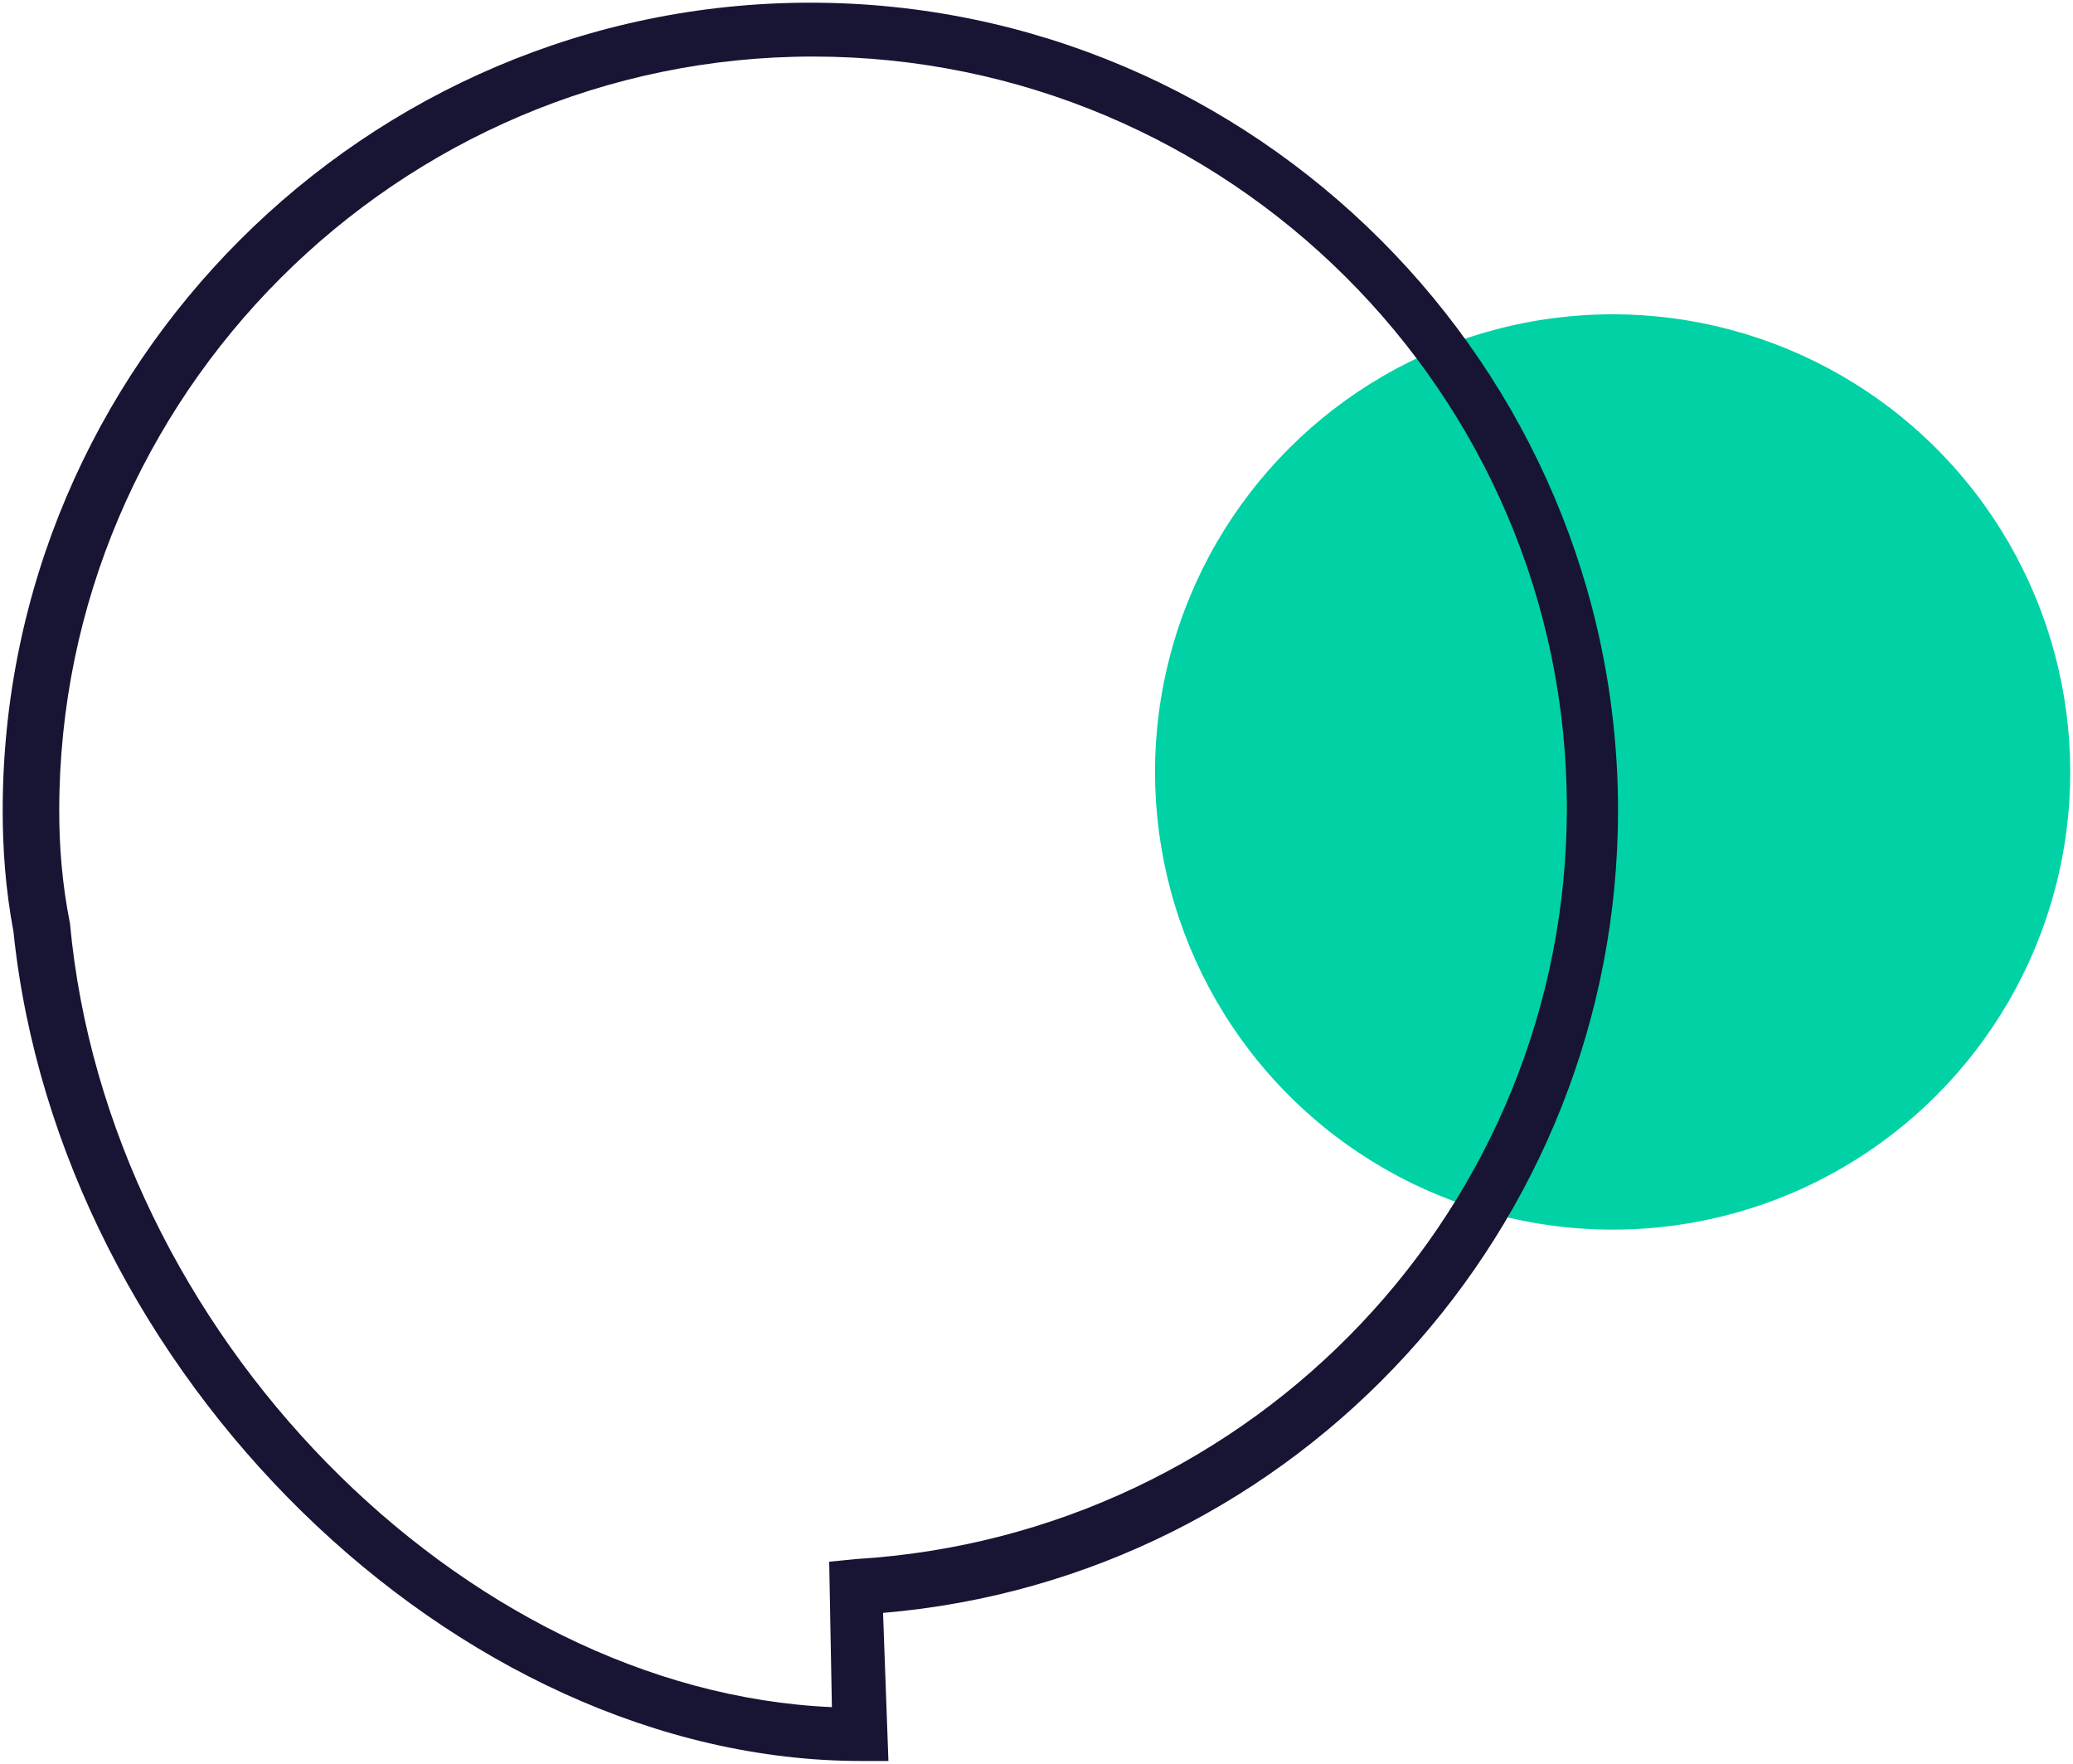<?xml version="1.0" encoding="utf-8"?>
<!-- Generator: Adobe Illustrator 20.1.0, SVG Export Plug-In . SVG Version: 6.00 Build 0)  -->
<svg version="1.1" id="Layer_1" xmlns="http://www.w3.org/2000/svg" xmlns:xlink="http://www.w3.org/1999/xlink" x="0px" y="0px"
	 viewBox="0 0 77 65.5" style="enable-background:new 0 0 77 65.5;" xml:space="preserve">
<style type="text/css">
	.st0{fill:#00D2A5;}
	.st1{fill:#181433;}
</style>
<ellipse transform="matrix(0.707 -0.707 0.707 0.707 -2.74 50.728)" class="st0" cx="59.9" cy="28.7" rx="17" ry="17"/>
<g>
	<path class="st1" d="M33,65.4h-1C16.9,65.4,2.2,51,0.5,34.6c-0.3-1.6-0.4-3.1-0.4-4.5c0-16.5,13.5-30,30-30c16.5,0,30,13.5,30,30
		c0,15.5-11.9,28.5-27.3,29.8L33,65.4z M30.2,2.1c-15.4,0-28,12.6-28,28c0,1.3,0.1,2.7,0.4,4.2C4,49.5,17.2,62.8,30.9,63.4l-0.1-5.4
		l1-0.1c14.8-0.9,26.4-13.1,26.4-27.9C58.2,14.6,45.6,2.1,30.2,2.1z"/>
</g>
</svg>
